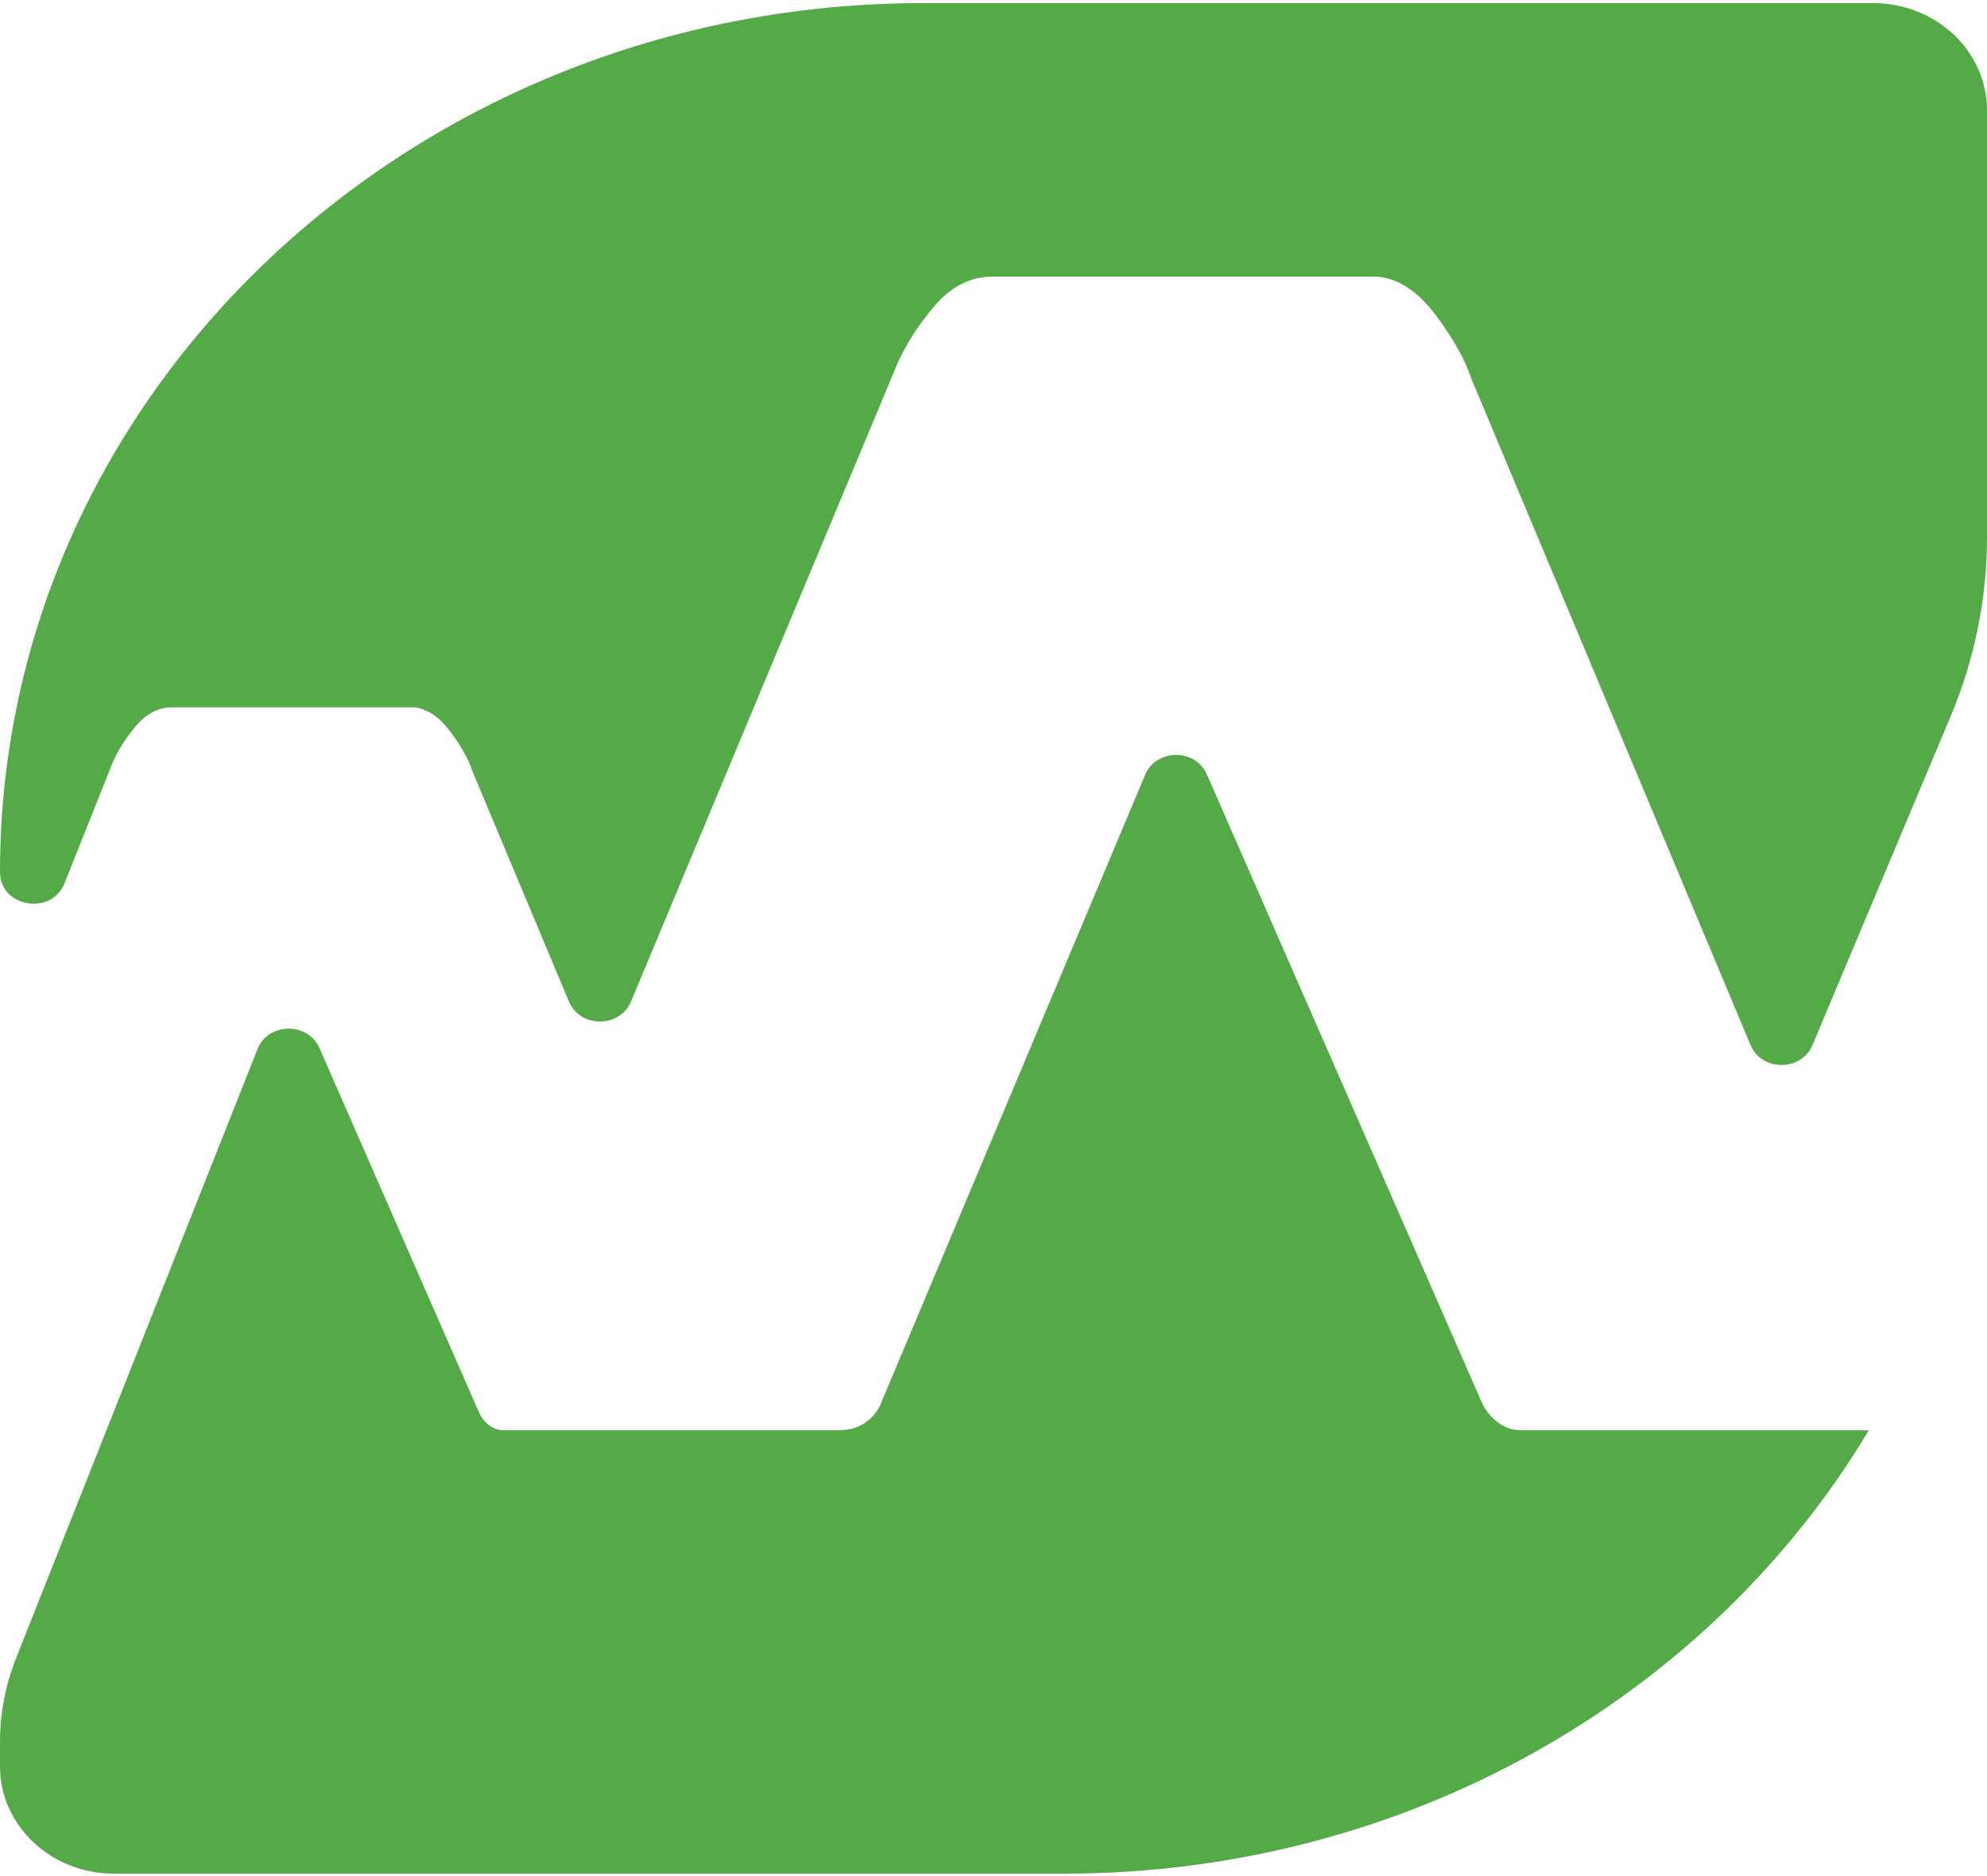 <svg xmlns="http://www.w3.org/2000/svg" width="286" height="270" viewBox="0 0 286 270" fill="none"><path d="M16.227 109.713C17.014 107.924 18.138 106.172 19.562 104.482C20.999 102.78 22.66 101.892 24.534 101.793H59.573C61.46 101.99 63.196 103.138 64.77 105.235C66.356 107.332 67.443 109.269 68.03 111.058L81.896 144.157C83.495 147.969 89.216 147.957 90.816 144.157L129.115 52.458C130.377 49.596 132.151 46.808 134.449 44.106C136.748 41.392 139.384 39.961 142.394 39.813H198.32C201.331 40.121 204.091 41.96 206.615 45.303C209.138 48.646 210.874 51.743 211.824 54.605L251.972 150.412C253.571 154.212 259.28 154.224 260.879 150.412L280.778 103.064C284.239 94.847 286 86.088 286 77.255V15.88C286 7.355 278.655 0.447 269.598 0.447H132.888C59.511 0.447 0 56.455 0 125.541C0 130.562 7.408 131.821 9.281 127.133L16.227 109.725V109.713Z" fill="#53AA47"></path><path d="M264.677 205.828H218.944C217.682 205.828 216.533 205.434 215.509 204.632C214.484 203.83 213.735 202.88 213.26 201.77L173.711 111.44C172.075 107.69 166.416 107.727 164.829 111.502L126.779 202.016C126.317 203.102 125.58 204.015 124.581 204.718C123.519 205.471 122.195 205.828 120.858 205.828H72.515C71.728 205.828 71.004 205.582 70.366 205.076C69.729 204.582 69.255 203.978 68.955 203.287L45.982 150.831C44.321 147.044 38.587 147.13 37.063 150.979L2.323 238.619C0.787 242.493 0 246.589 0 250.734V254.213C0 262.738 7.345 269.646 16.402 269.646H153.112C202.855 269.646 246.214 243.912 268.999 205.828H264.677Z" fill="#53AA47"></path></svg>
